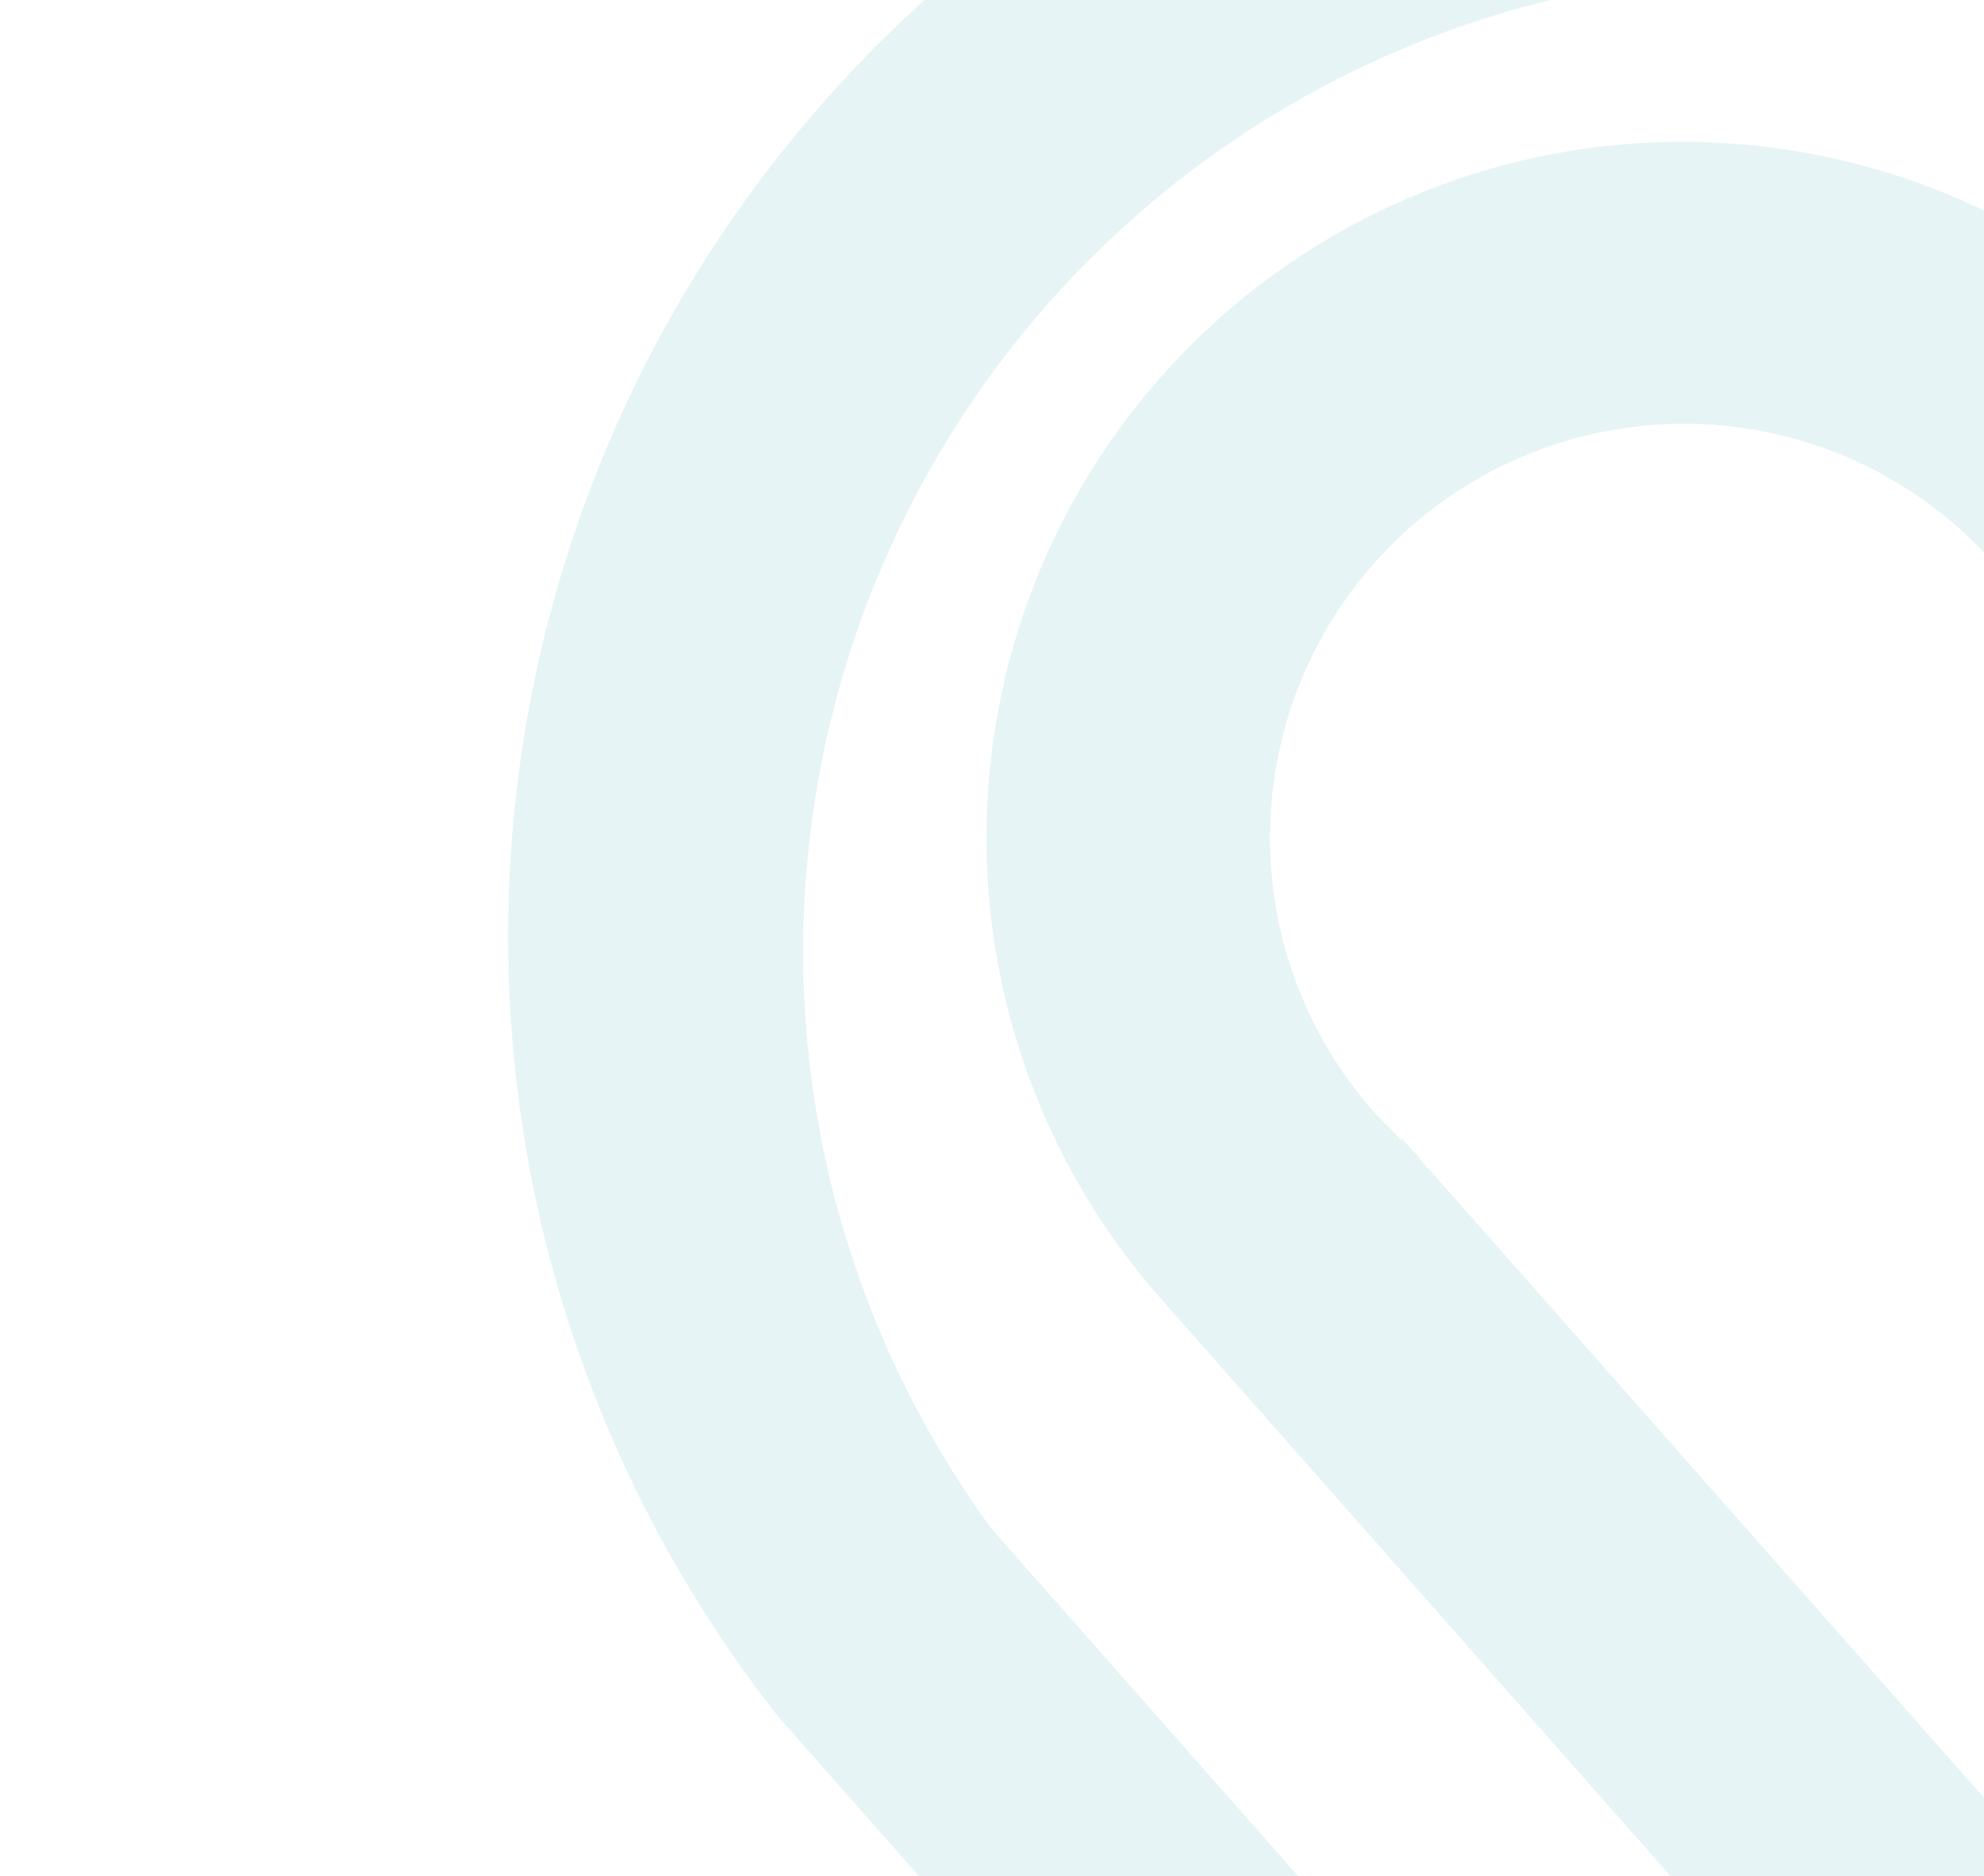 <svg width="514" height="486" viewBox="0 0 514 486" fill="none" xmlns="http://www.w3.org/2000/svg">
<path d="M203.567 446.961L476.321 755.914L531.526 707.177L256.837 396.033C219.487 344.841 202.646 281.524 209.627 218.541C216.608 155.557 246.905 97.465 294.559 55.694C342.212 13.923 403.772 -8.504 467.127 -7.175C530.483 -5.845 591.048 19.144 636.907 62.878L910.413 372.683L965.557 324L693.985 16.386L692.319 14.499C692.138 14.228 691.921 13.982 691.675 13.769C633.132 -45.89 553.954 -80.848 470.426 -83.918C386.897 -86.987 305.368 -57.933 242.604 -2.731C179.841 52.47 140.616 129.623 132.995 212.859C125.374 296.096 149.937 379.089 201.632 444.77L203.567 446.961Z" fill="#008C9A" fill-opacity="0.1"/>
<path d="M585.757 659.3L641.449 610.134L370.253 302.946C369.764 302.634 369.373 302.191 369.124 301.668C368.851 301.483 368.629 301.231 368.479 300.937C368.172 300.708 367.916 300.418 367.727 300.085C367.338 299.461 366.847 298.906 366.276 298.442L363.267 295.033L362.902 295.356C362.633 295.051 362.311 294.686 361.989 294.321C360.108 292.191 357.815 290.207 355.881 288.016C337.055 266.692 327.472 238.763 329.238 210.372C331.005 181.982 343.977 155.456 365.302 136.63C386.626 117.804 414.555 108.221 442.946 109.987C471.336 111.754 497.862 124.727 516.688 146.051C518.979 148.623 521.116 151.33 523.086 154.157C524.214 155.435 525.289 156.652 526.363 157.87L527.922 159.635C528.62 160.426 529.265 161.156 529.964 161.948L801.159 469.136L856.121 420.614L579.176 106.913C576.489 103.87 573.802 100.827 571.062 97.722C539.41 61.87 494.812 40.059 447.079 37.089C399.347 34.119 352.389 50.232 316.536 81.884C280.684 113.536 258.873 158.133 255.903 205.866C252.933 253.599 269.046 300.557 300.697 336.409L301.718 337.566L585.757 659.3Z" fill="#008C9A" fill-opacity="0.1"/>
</svg>
